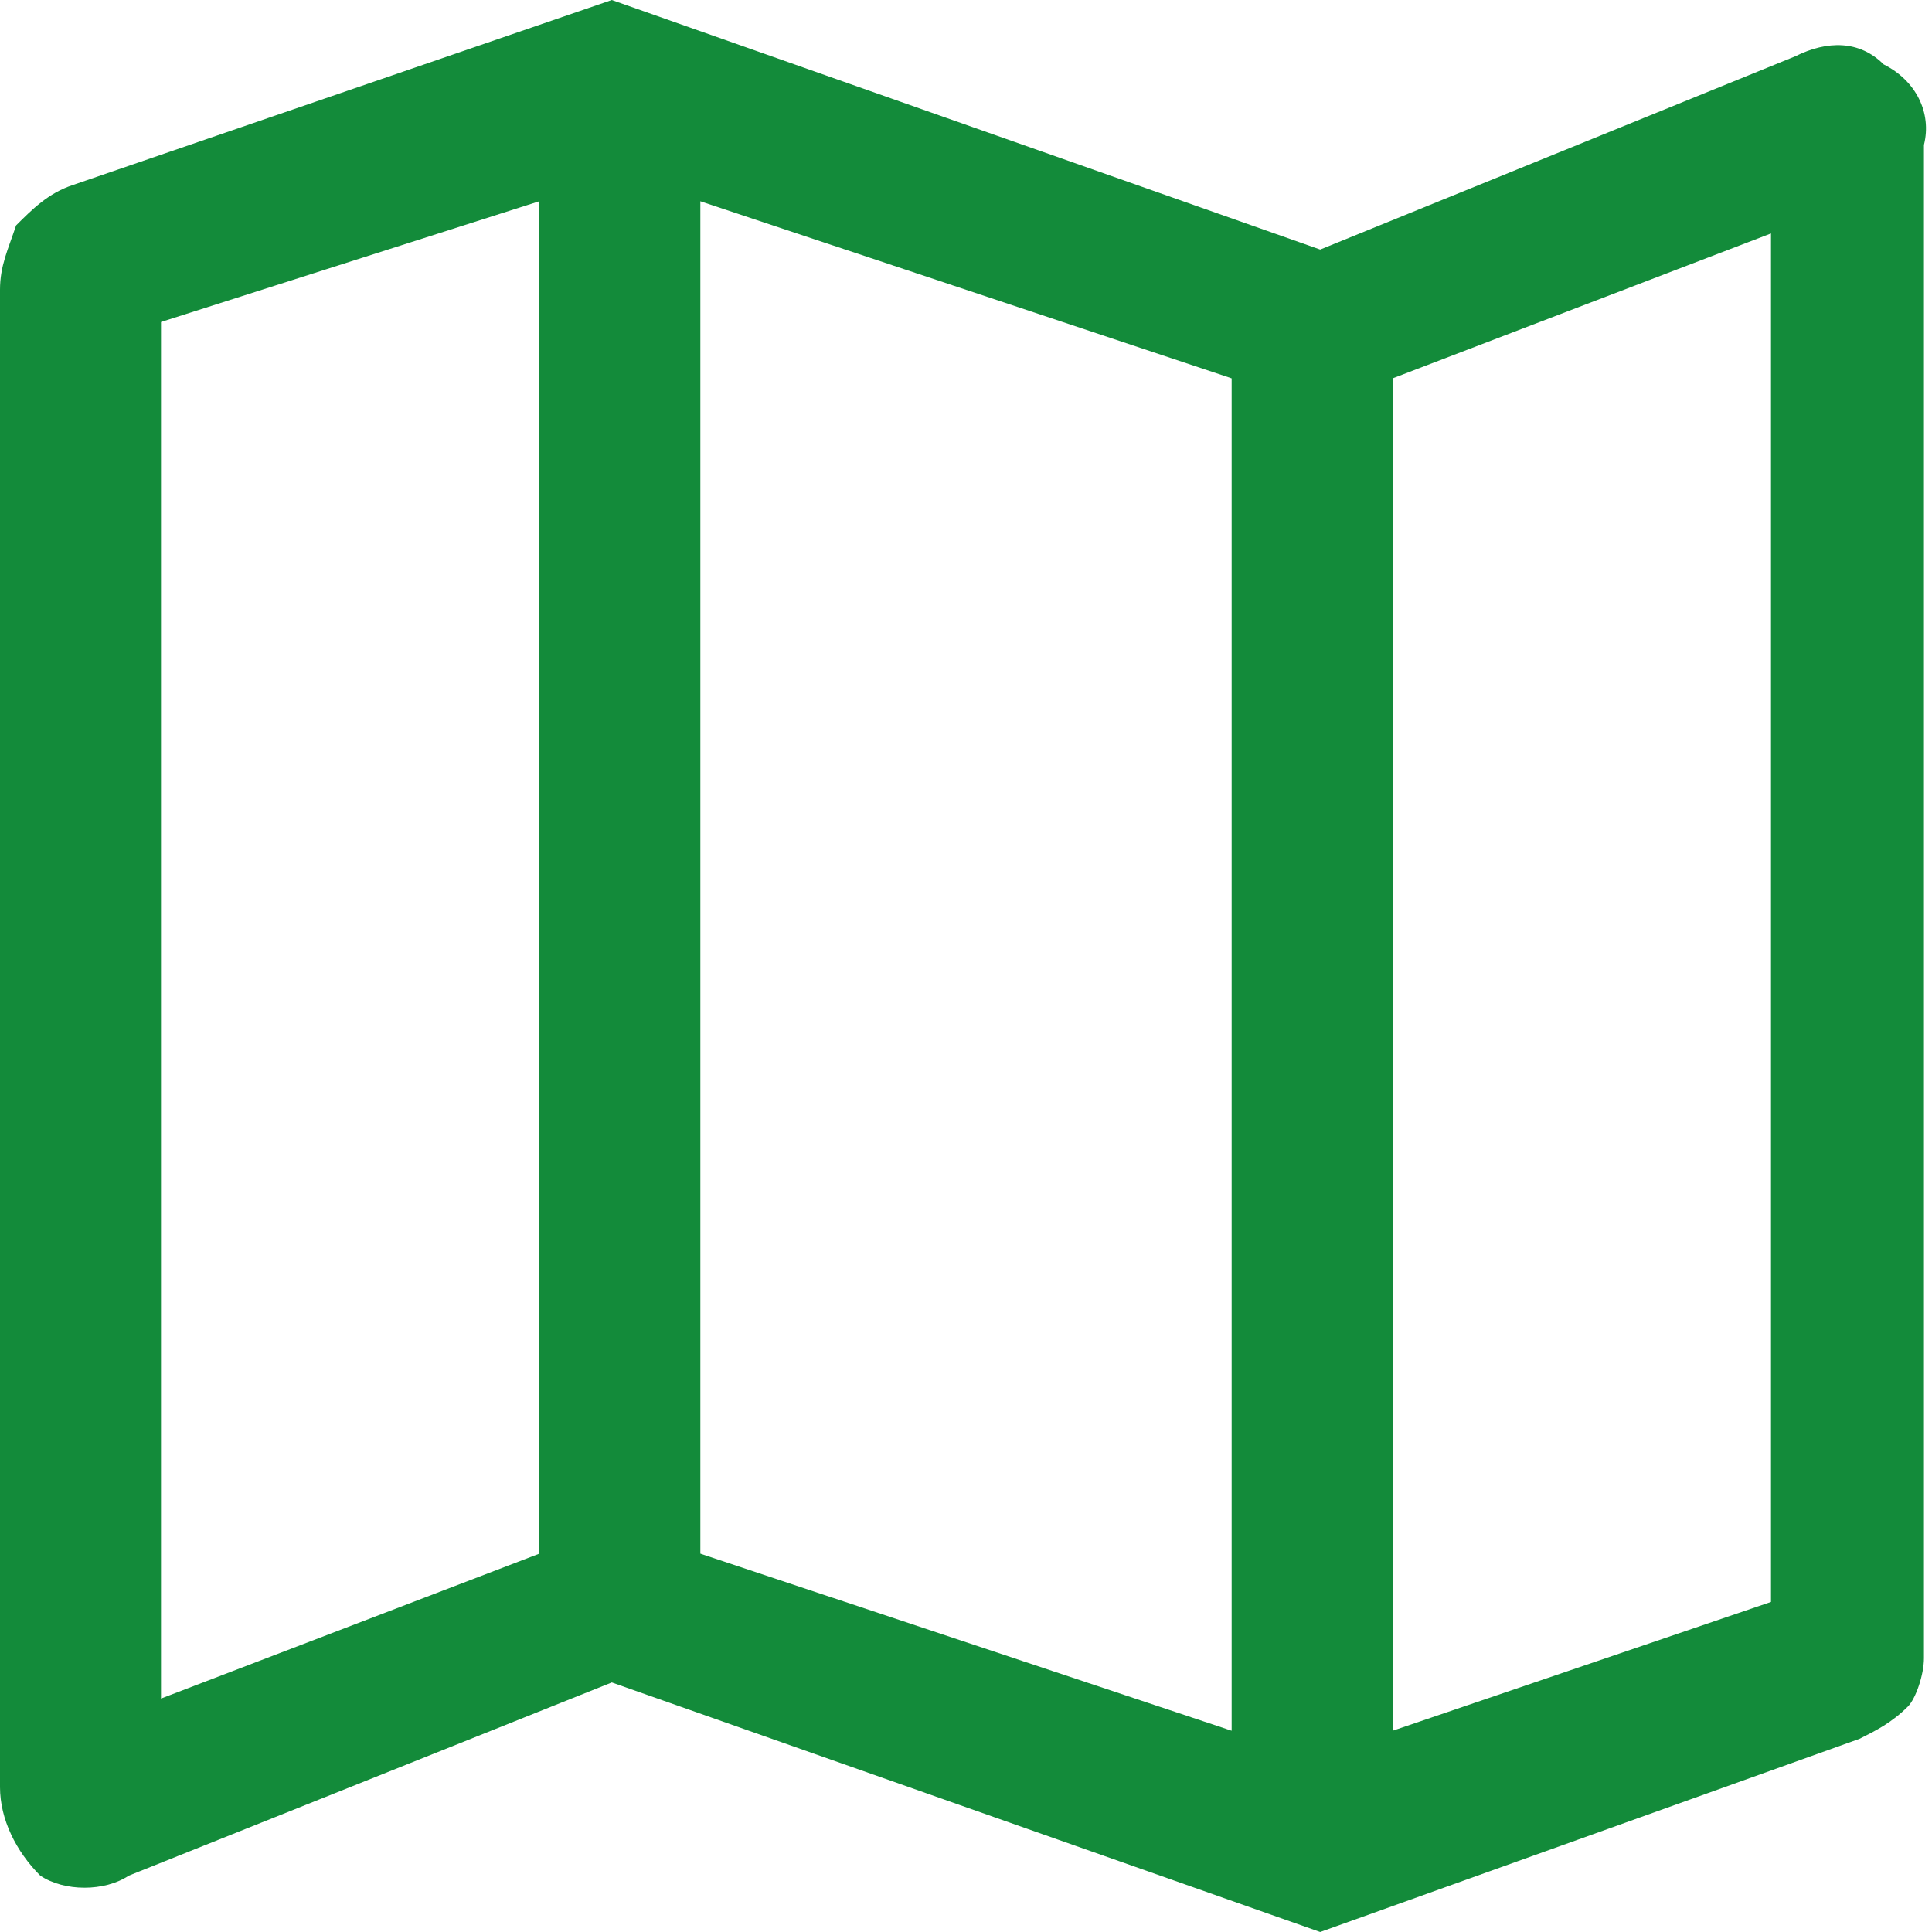 <?xml version="1.0" encoding="utf-8"?>
<!-- Generator: Adobe Illustrator 26.5.0, SVG Export Plug-In . SVG Version: 6.00 Build 0)  -->
<svg version="1.1" id="レイヤー_1" xmlns="http://www.w3.org/2000/svg" xmlns:xlink="http://www.w3.org/1999/xlink" x="0px"
	 y="0px" viewBox="0 0 24 24" style="enable-background:new 0 0 24 24;" xml:space="preserve">
<style type="text/css">
	.st0{fill:#138B3A;}
</style>
<path id="map_FILL0_wght400_GRAD0_opsz48" class="st0" d="M16.4,24l-8.8-3.1l-6,2.4c-0.3,0.2-0.8,0.2-1.1,0C0.2,23,0,22.6,0,22.2
	V3.6c0-0.3,0.1-0.5,0.2-0.8c0.2-0.2,0.4-0.4,0.7-0.5L7.6,0l8.8,3.1l5.9-2.4c0.4-0.2,0.8-0.2,1.1,0.1c0.4,0.2,0.6,0.6,0.5,1v18.8
	c0,0.2-0.1,0.5-0.2,0.6c-0.2,0.2-0.4,0.3-0.6,0.4L16.4,24z M15.3,21.5V4.7L8.7,2.5v16.8L15.3,21.5z M17.3,21.5l4.7-1.6V2.9l-4.7,1.8
	V21.5z M2,21.1l4.7-1.8V2.5L2,4V21.1z M17.3,4.7L17.3,4.7z M6.7,2.5L6.7,2.5z"/>
</svg>
